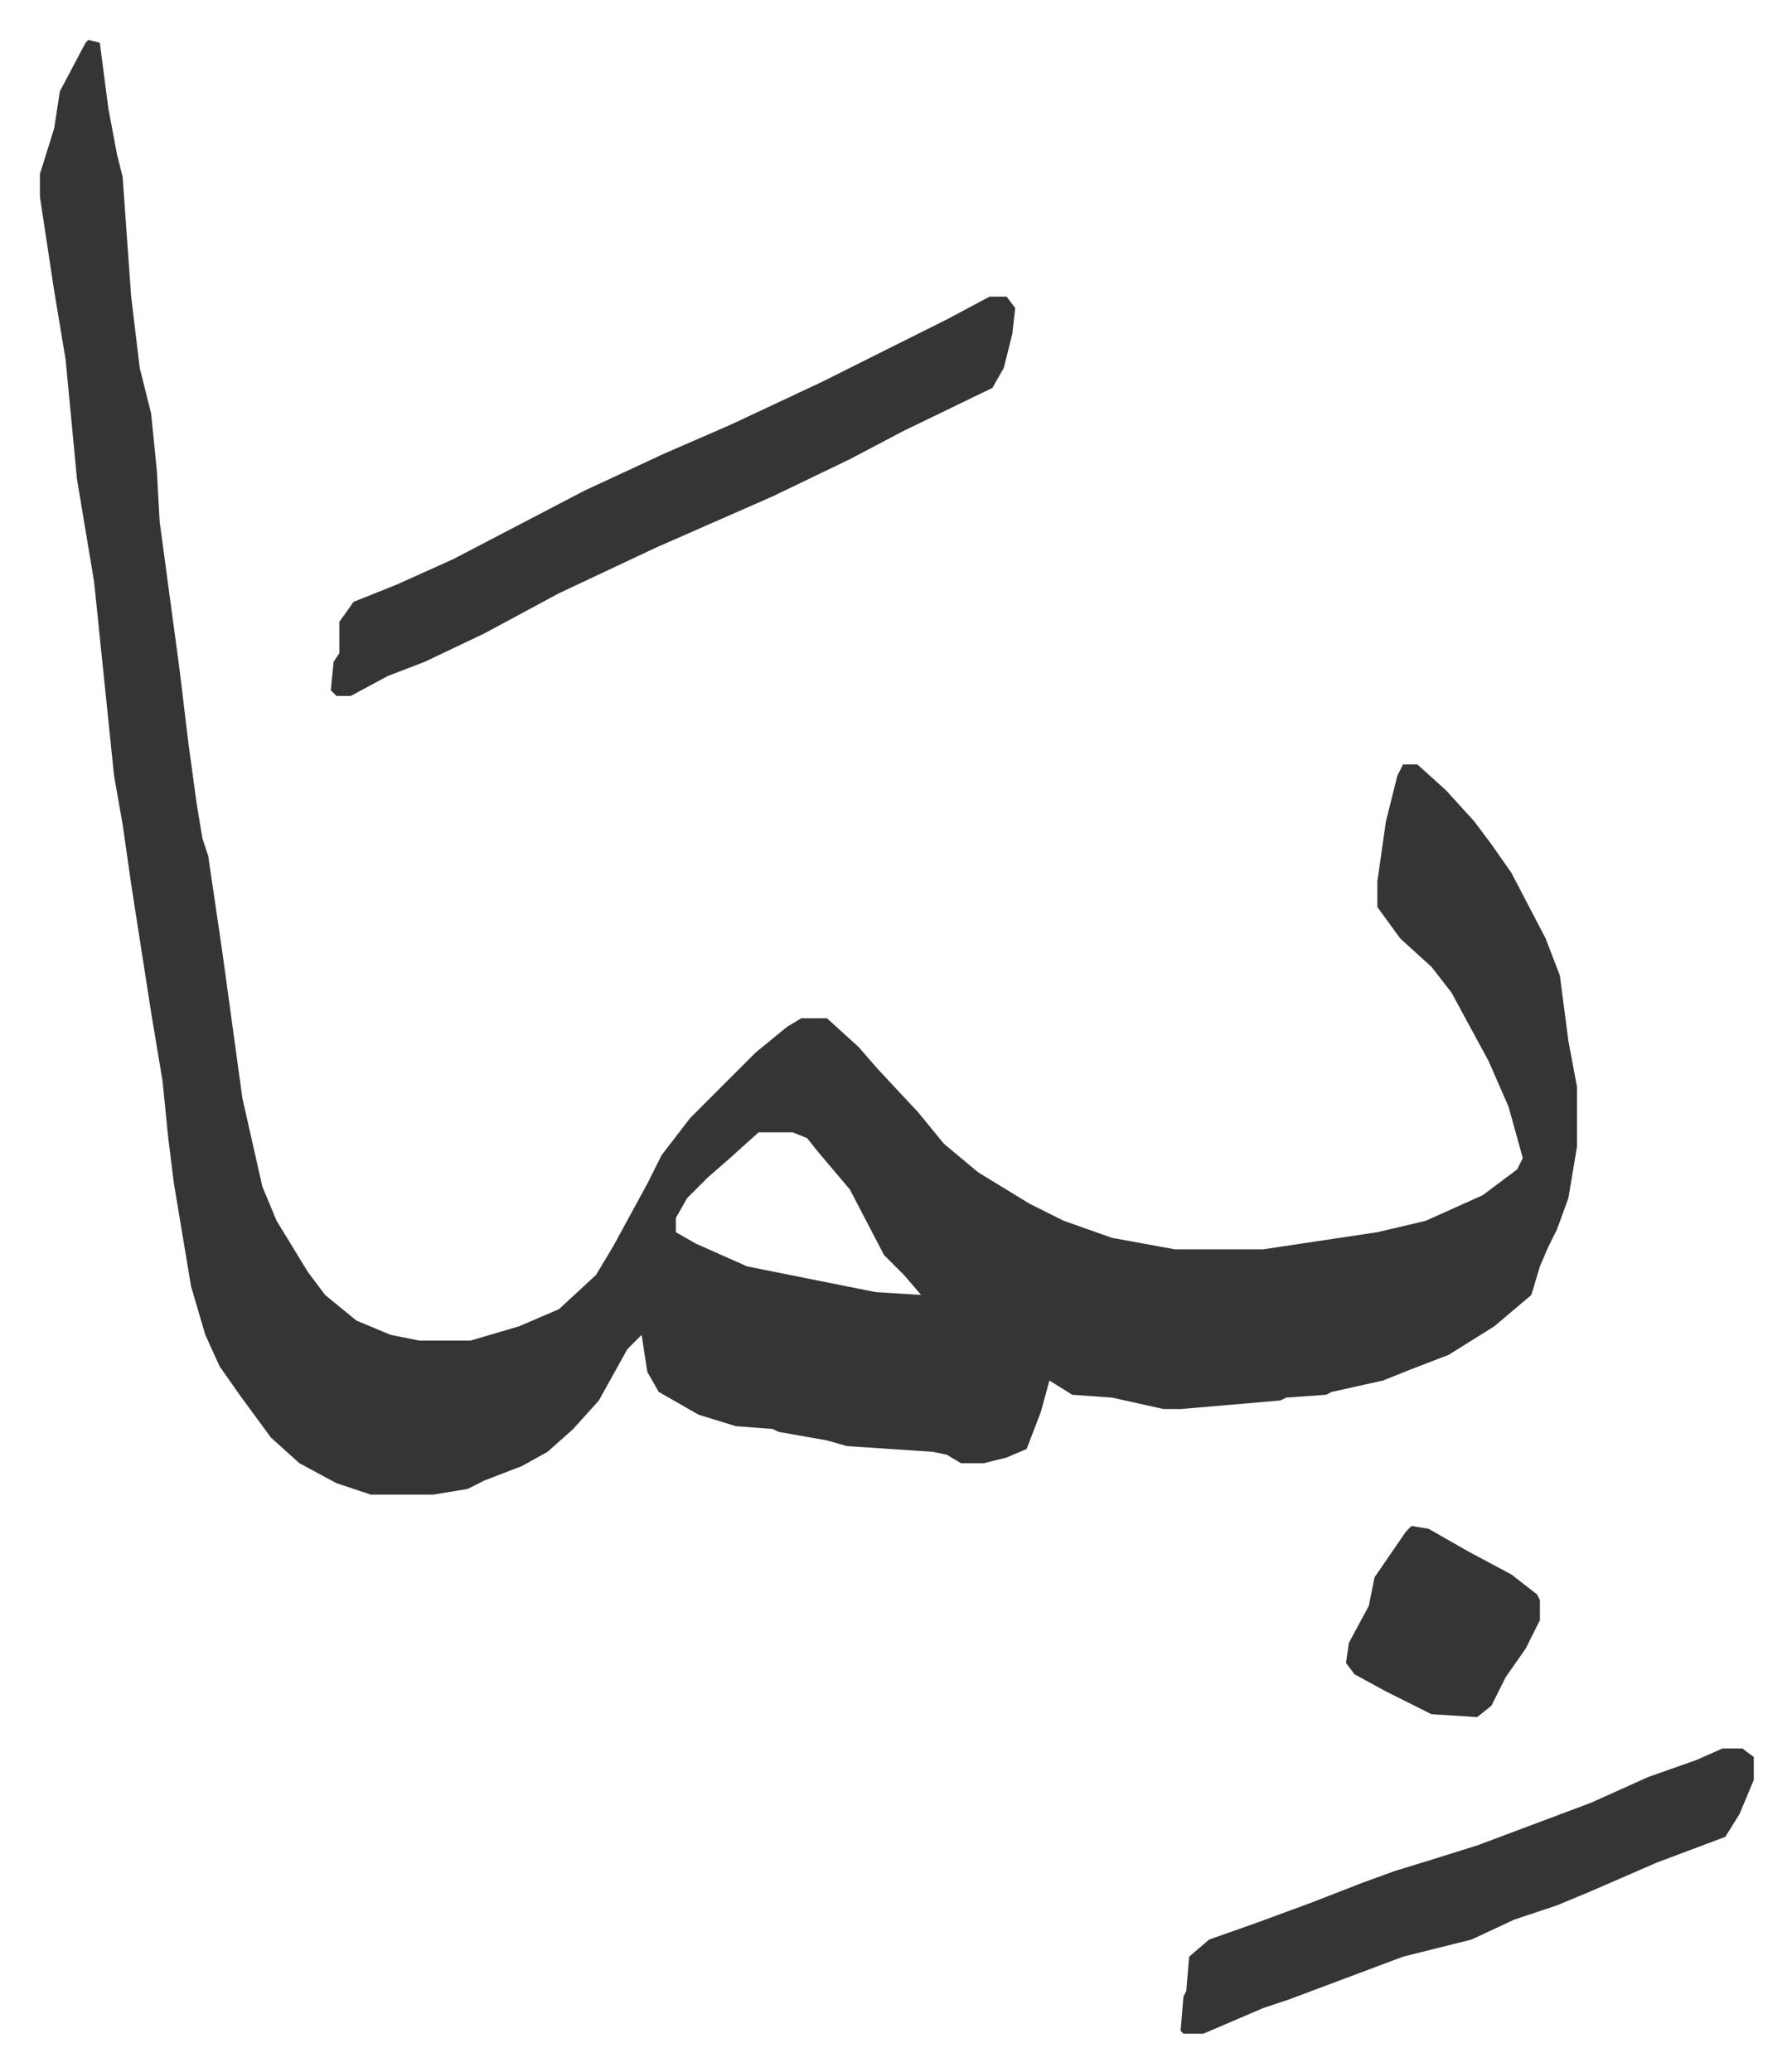 <svg xmlns="http://www.w3.org/2000/svg" viewBox="-14 463 628.4 726.4">
    <path fill="#353535" id="rule_normal" d="m17 477 4 1 3 23 3 16 2 8 3 42 3 25 4 16 2 20 1 18 7 52 3 25 3 22 2 12 2 6 5 34 7 51 7 31 5 12 11 18 6 8 11 9 12 5 10 2h18l17-5 14-6 13-12 6-10 12-22 5-10 10-13 23-23 11-9 5-3h9l11 10 7 8 14 15 9 11 12 10 18 11 12 6 17 6 22 4h31l40-6 17-4 20-9 12-9 2-4-5-18-7-16-13-24-7-9-11-10-8-11v-9l3-21 4-16 2-4h5l10 9 10 11 6 8 7 10 12 23 5 13 3 23 3 16v21l-3 18-4 11-3 6-3 7-3 10-13 11-16 10-13 5-10 4-18 4-2 1-14 1-2 1-35 3h-6l-9-2-9-2-14-1-8-5-3 11-5 13-7 3-8 2h-8l-5-3-5-1-30-2-7-2-17-3-2-1-13-1-13-4-14-8-4-7-2-13-5 5-10 18-9 10-9 8-9 5-13 5-6 3-12 2h-22l-12-4-13-7-10-9-11-15-7-10-5-11-5-17-6-36-2-16-2-20-4-24-7-45-3-21-3-17-7-68-6-36-4-42-4-24-5-33v-8l5-16 2-13 9-17zm235 383-10 9-8 7-7 7-4 7v5l7 4 18 8 15 3 30 6 16 1-6-7-7-7-12-23-11-13-4-5-5-2z"/>
    <path fill="#353535" id="rule_normal" d="M333 567h6l3 4-1 9-3 12-4 7-31 15-19 10-27 13-41 18-34 16-26 14-21 10-13 5-13 7h-5l-2-2 1-10 2-3v-11l5-7 15-6 20-9 23-12 23-12 28-13 23-10 32-15 16-8 14-7 14-7zm257 509h7l4 3v8l-5 12-5 8-8 3-16 6-23 10-12 5-15 5-15 7-24 6-24 9-16 6-9 3-21 9h-7l-1-1 1-12 1-2 1-12 7-6 17-6 19-7 18-7 11-4 13-4 16-5 16-6 24-9 20-9 17-6zm-109-78 6 1 14 8 15 8 9 7 1 2v7l-5 10-7 10-5 10-5 4-16-1-16-8-11-6-3-4 1-7 7-13 2-10 11-16z"/>
</svg>
